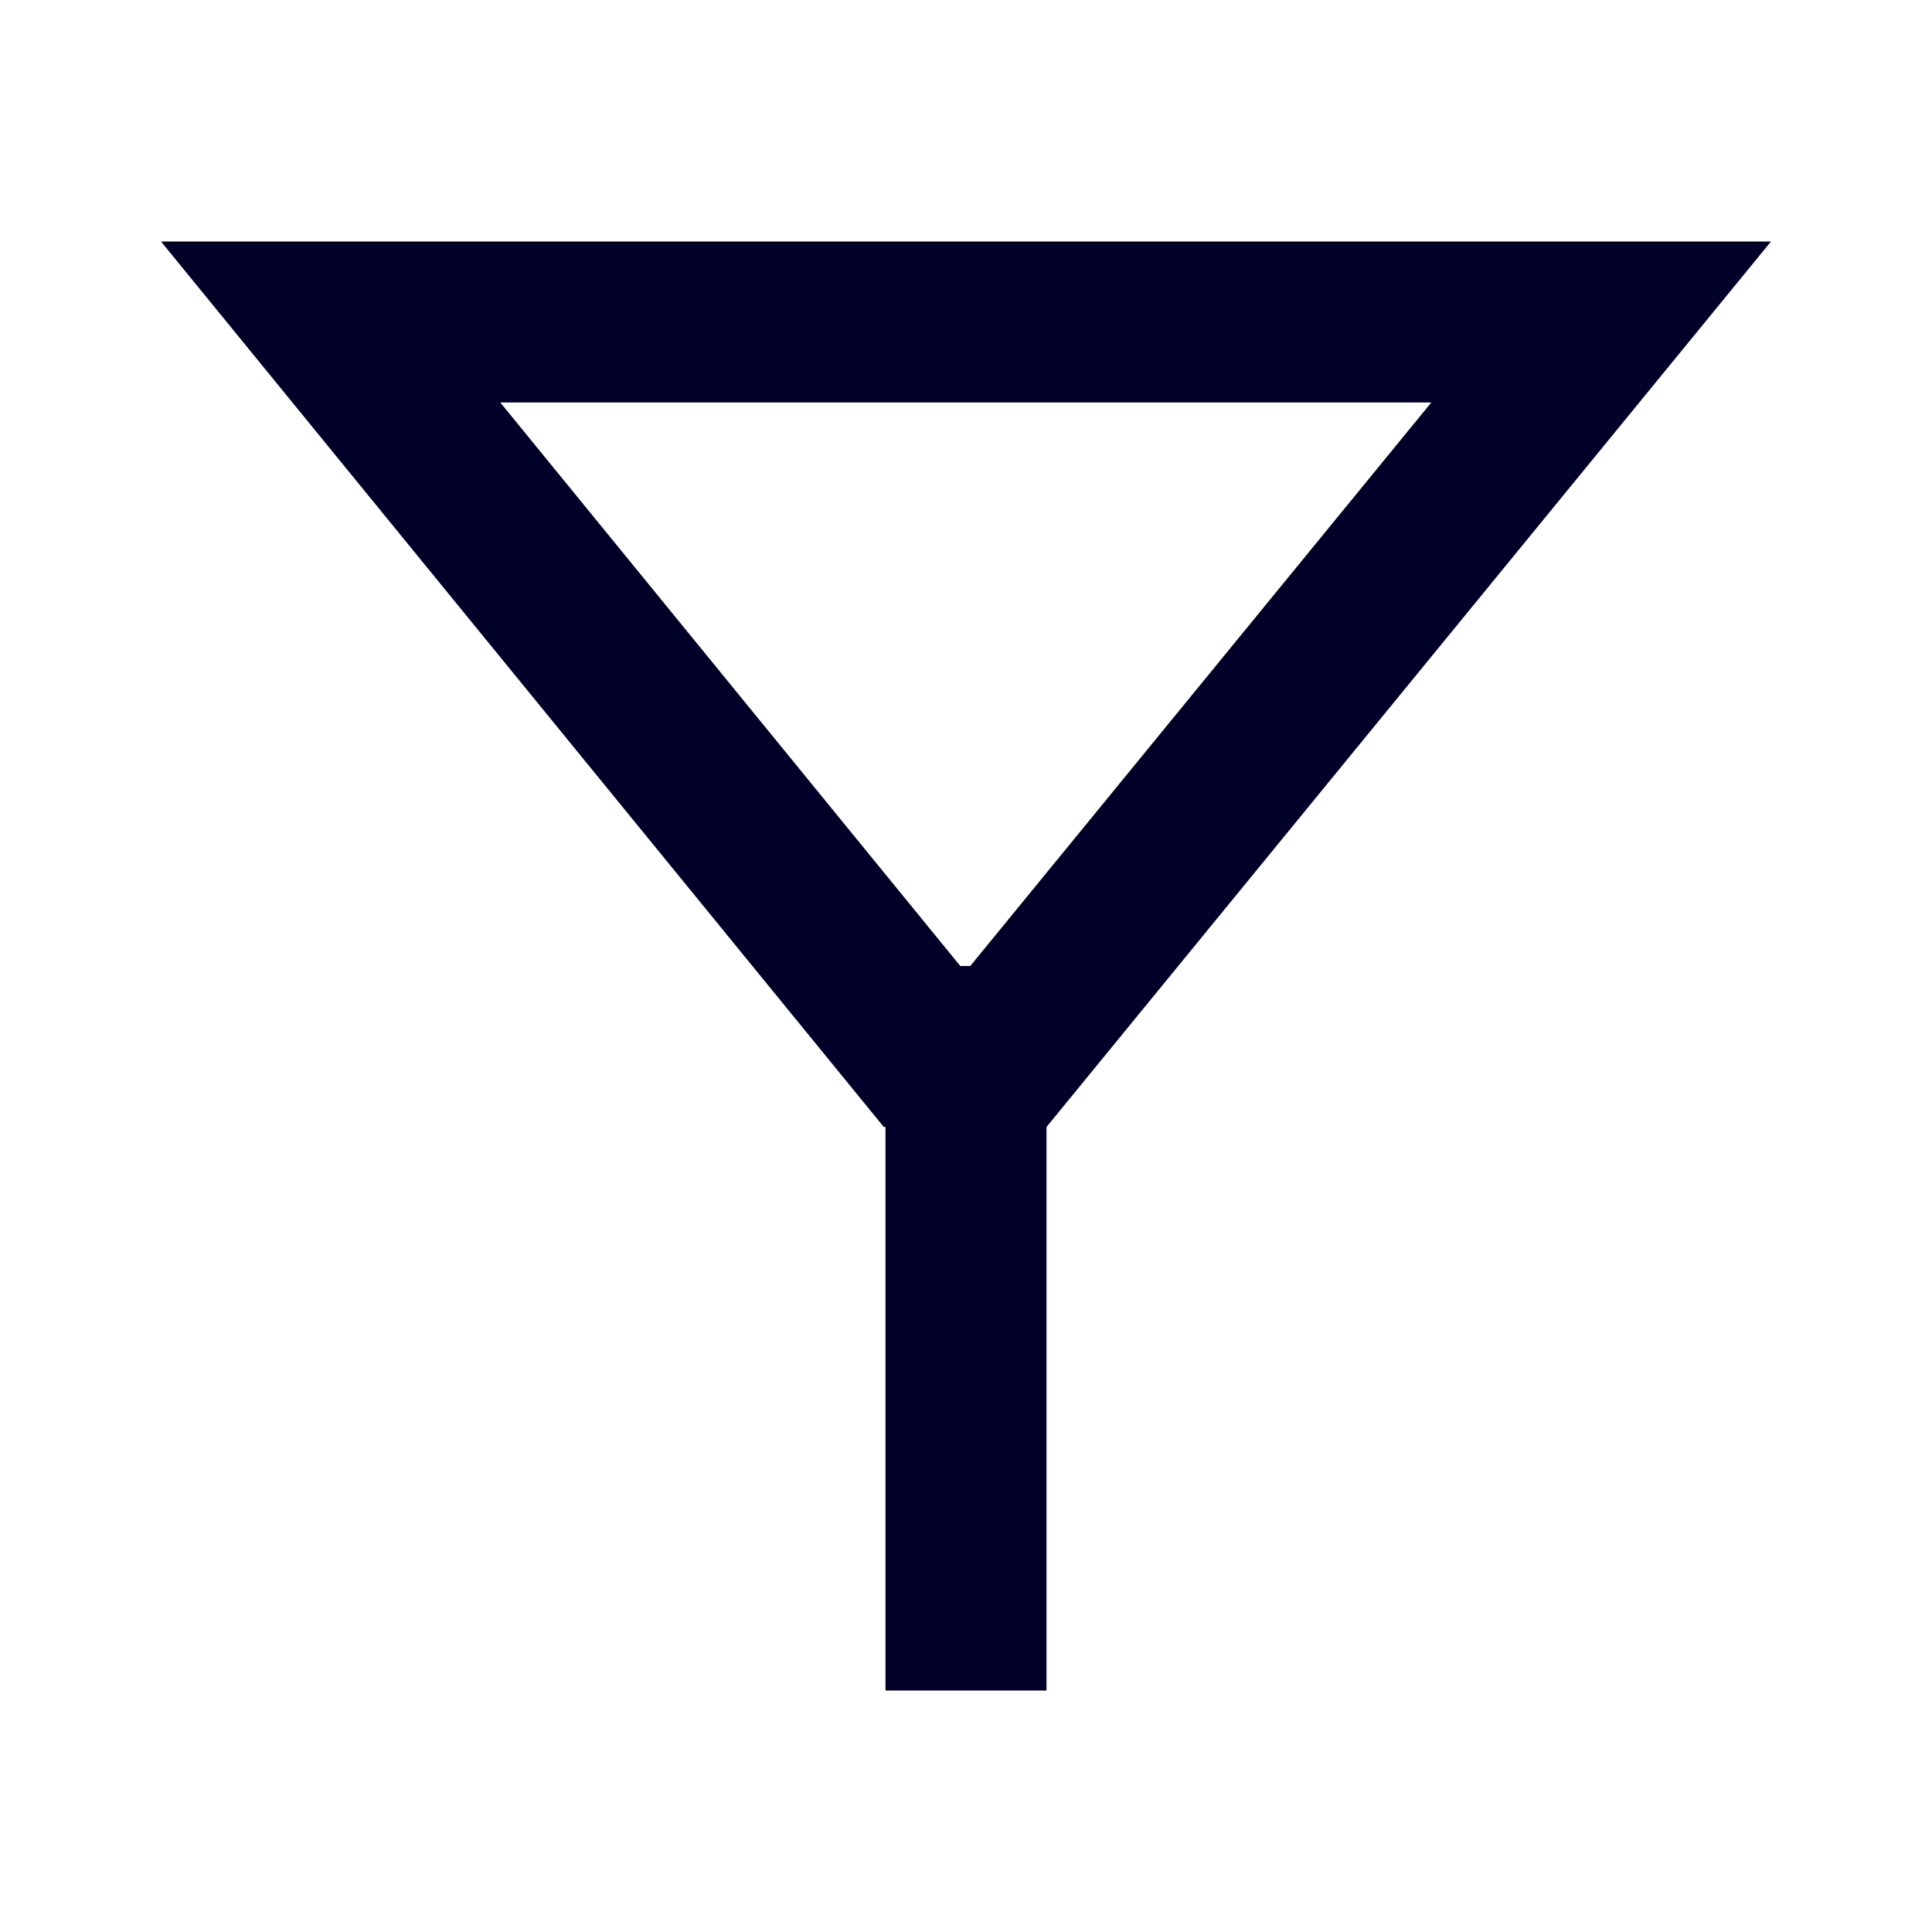 <svg width="24" height="24" viewBox="0 0 24 24" fill="none" xmlns="http://www.w3.org/2000/svg">
<g id="filter">
<path id="Icon" fill-rule="evenodd" clip-rule="evenodd" d="M10.979 14L2 3H22L13 14V21H11V14H10.979ZM17.78 5H6.215L11.929 12H12.053L17.78 5Z" fill="#000028"/>
</g>
</svg>
